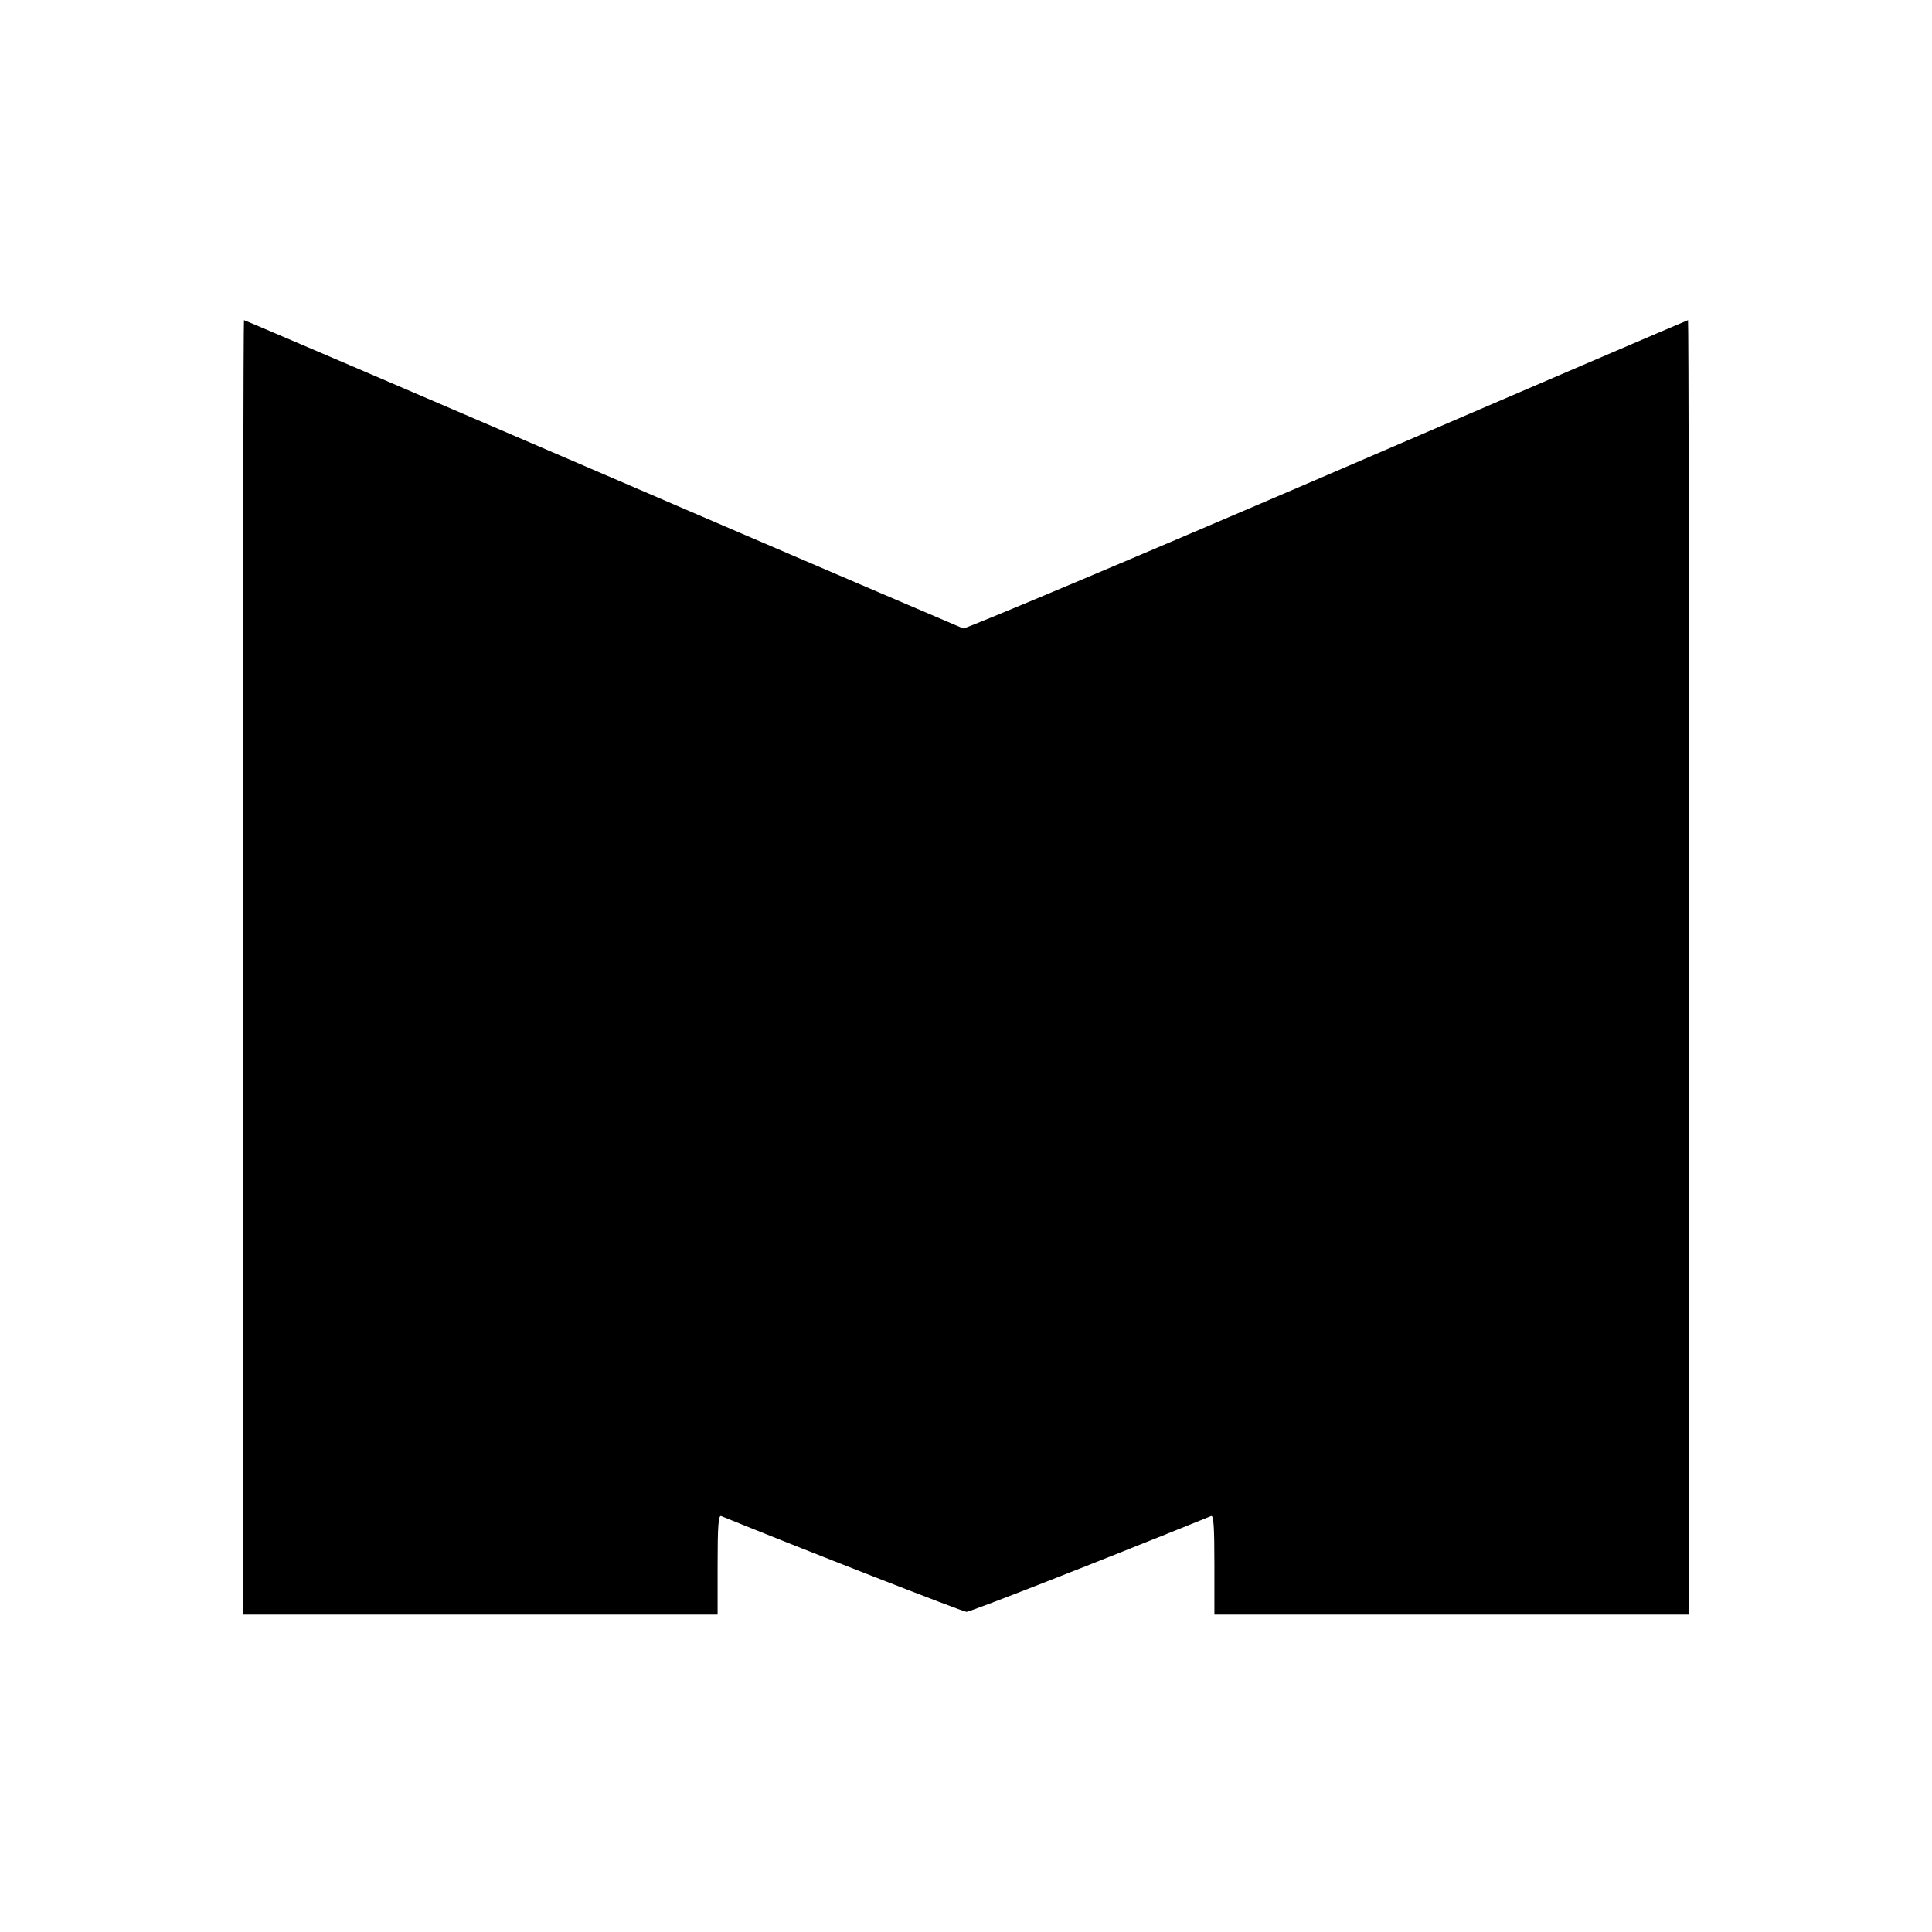 <?xml version="1.0" standalone="no"?>
<!DOCTYPE svg PUBLIC "-//W3C//DTD SVG 20010904//EN"
 "http://www.w3.org/TR/2001/REC-SVG-20010904/DTD/svg10.dtd">
<svg version="1.0" xmlns="http://www.w3.org/2000/svg"
 width="700pt" height="700pt" viewBox="0 0 700 700"
 preserveAspectRatio="xMidYMid meet">
<g transform="translate(0,700) scale(0.1,-0.1)"
fill="#000000" stroke="none">
<path d="M880 3495 l0 -2345 860 0 860 0 0 181 c0 141 3 180 13 176 287 -117
876 -347 889 -347 13 0 461 175 886 347 9 4 12 -35 12 -176 l0 -181 860 0 860
0 0 2345 c0 1290 -2 2345 -4 2345 -2 0 -590 -252 -1307 -561 -717 -308 -1311
-558 -1319 -556 -8 3 -597 255 -1308 561 -711 306 -1295 556 -1298 556 -2 0
-4 -1055 -4 -2345z"/>
</g>
</svg>
